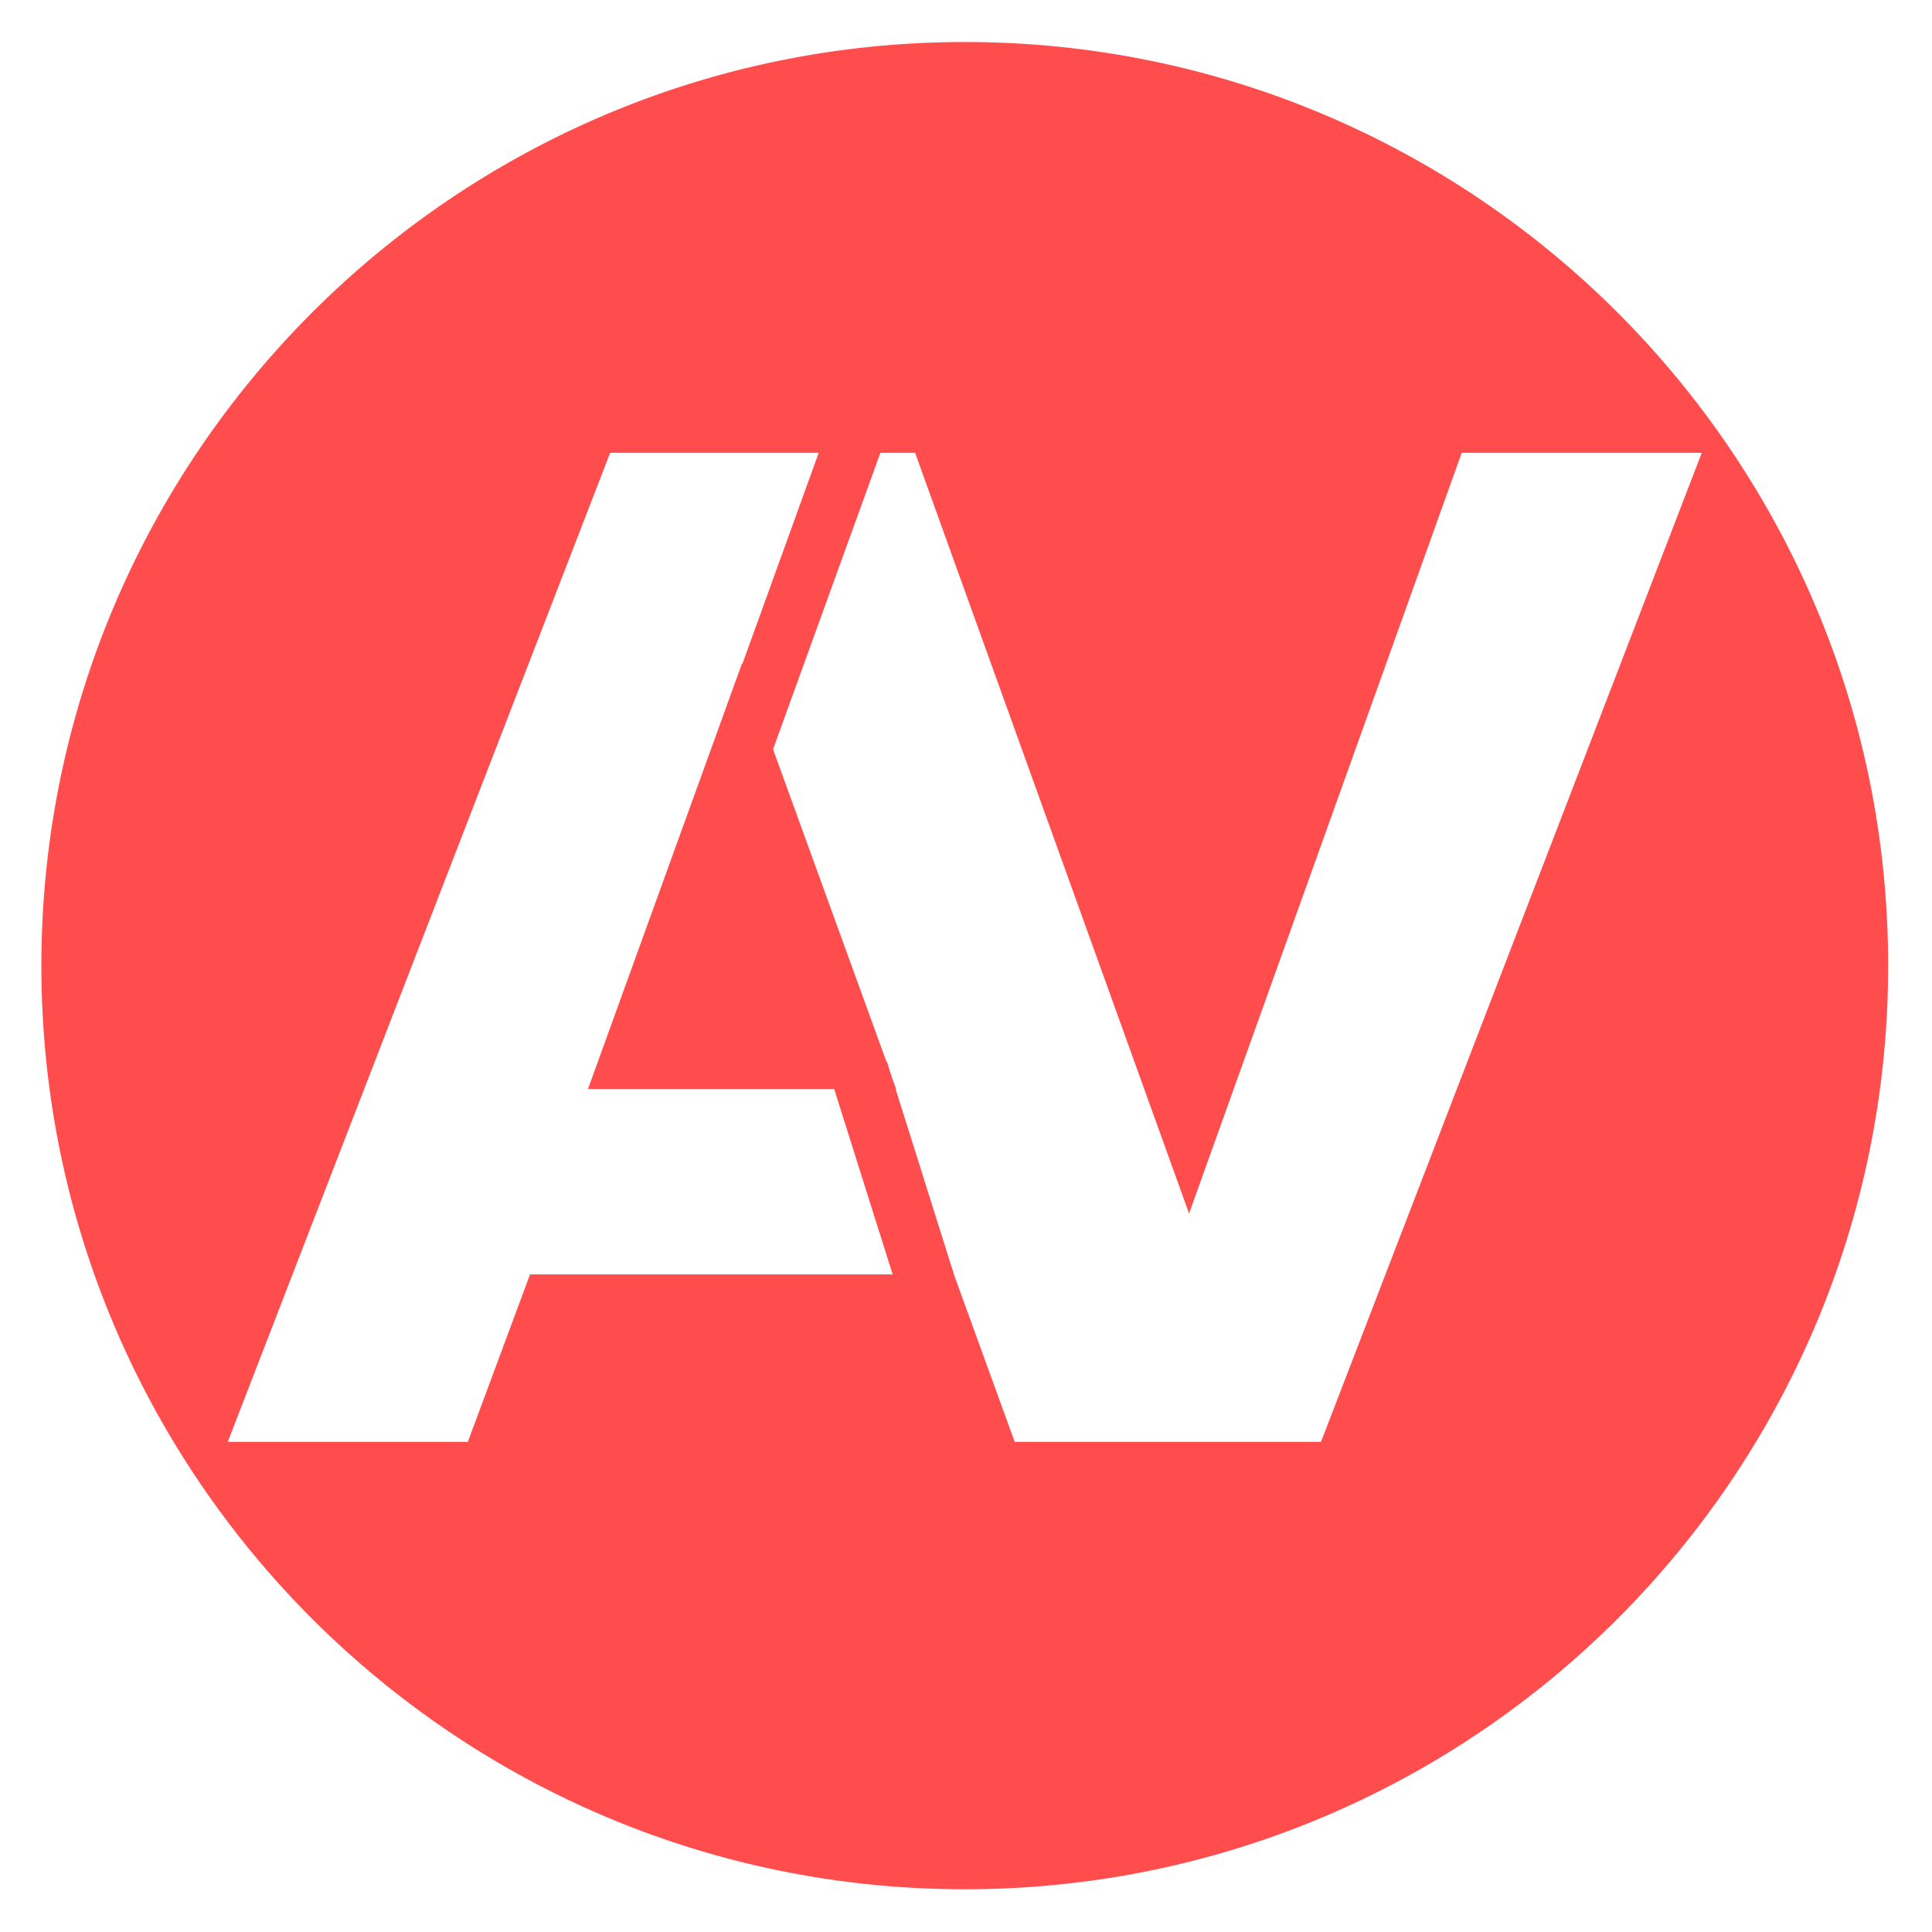 <?xml version="1.0" encoding="UTF-8" standalone="no"?>
<!DOCTYPE svg PUBLIC "-//W3C//DTD SVG 1.1//EN" "http://www.w3.org/Graphics/SVG/1.1/DTD/svg11.dtd">
<svg width="100%" height="100%" viewBox="0 0 200 200" version="1.1" xmlns="http://www.w3.org/2000/svg" xmlns:xlink="http://www.w3.org/1999/xlink" xml:space="preserve" xmlns:serif="http://www.serif.com/" style="fill-rule:evenodd;clip-rule:evenodd;stroke-linejoin:round;stroke-miterlimit:2;">
    <g transform="matrix(1,0,0,1,-1582.51,-847.898)">
        <g id="favicon" transform="matrix(0.175,0,0,0.408,1561.91,413.976)">
            <rect x="117.653" y="1063.49" width="1142.41" height="490.177" style="fill:none;"/>
            <g transform="matrix(15.796,0,0,6.777,-22101.9,-7659.26)">
                <path d="M1442.79,1288.69C1461.88,1288.69 1477.37,1304.18 1477.37,1323.27C1477.37,1342.36 1461.88,1357.85 1442.79,1357.85C1423.71,1357.85 1408.21,1342.36 1408.21,1323.27C1408.21,1304.18 1423.71,1288.69 1442.79,1288.69ZM1434.46,1311.98L1437.32,1304.07L1429.51,1304.07L1415.19,1341.1L1424.18,1341.1L1426.51,1334.83L1440.09,1334.83L1437.9,1327.89L1428.68,1327.89L1434.45,1311.95L1434.46,1311.98ZM1439.63,1304.07L1435.61,1315.17L1439.85,1326.85L1439.87,1326.85L1440.06,1327.45L1440.22,1327.89L1440.2,1327.89L1442.4,1334.88L1444.66,1341.1L1456.13,1341.1L1470.39,1304.07L1461.4,1304.07L1451.19,1332.55L1440.93,1304.07L1439.63,1304.07Z" style="fill:rgb(255,77,77);"/>
            </g>
        </g>
    </g>
</svg>
